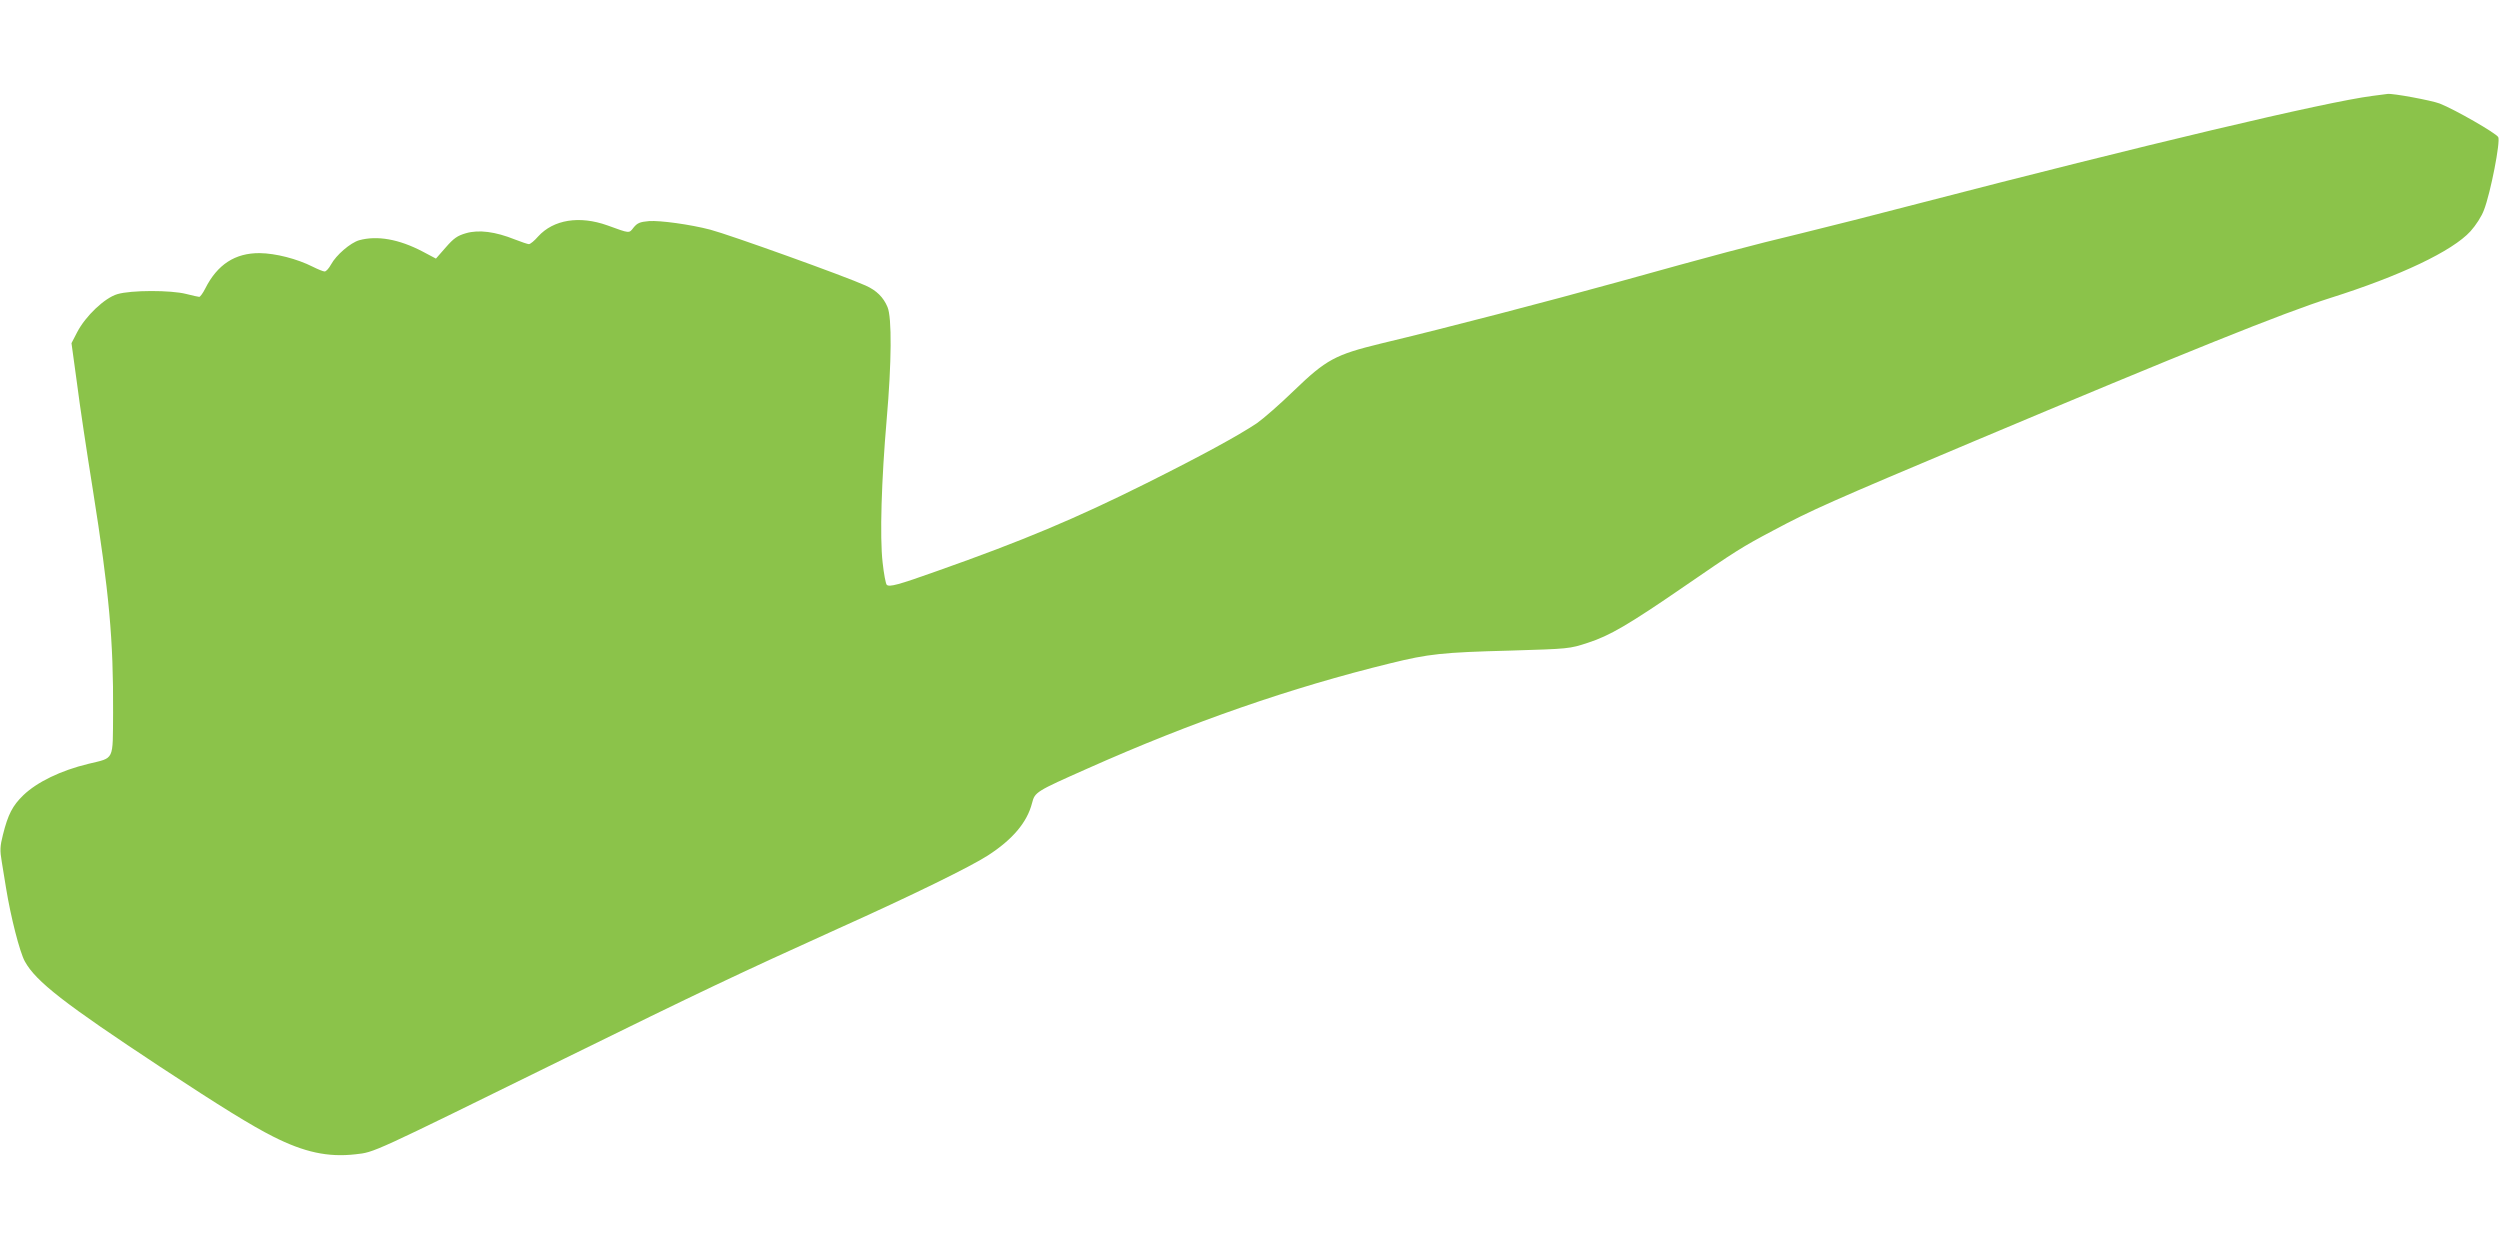 <?xml version="1.0" standalone="no"?>
<!DOCTYPE svg PUBLIC "-//W3C//DTD SVG 20010904//EN"
 "http://www.w3.org/TR/2001/REC-SVG-20010904/DTD/svg10.dtd">
<svg version="1.0" xmlns="http://www.w3.org/2000/svg"
 width="1280pt" height="640pt" viewBox="0 0 1280 640"
 preserveAspectRatio="xMidYMid meet">
<g transform="translate(0,640) scale(0.1,-0.1)"
fill="#8bc34a" stroke="none">
<path d="M12147 5909 c-241 -31 -1168 -251 -2332 -553 -198 -52 -463 -119
-590 -150 -270 -65 -438 -110 -945 -251 -362 -100 -867 -232 -1210 -314 -234
-57 -280 -82 -444 -240 -72 -70 -158 -145 -191 -168 -96 -64 -281 -165 -565
-307 -363 -181 -631 -294 -1073 -450 -199 -71 -244 -83 -257 -70 -5 5 -15 57
-21 114 -15 131 -6 422 21 735 25 287 27 520 4 573 -21 50 -56 85 -112 110
-106 48 -696 260 -795 286 -103 27 -258 48 -314 44 -47 -4 -60 -10 -79 -33
-24 -31 -18 -31 -134 11 -143 51 -276 30 -355 -57 -19 -22 -40 -39 -47 -39 -6
0 -39 11 -72 24 -100 40 -184 51 -250 32 -45 -13 -63 -26 -104 -73 l-50 -57
-68 36 c-122 64 -233 83 -325 58 -45 -13 -118 -76 -144 -124 -11 -20 -25 -36
-33 -36 -7 0 -34 11 -60 24 -81 41 -191 69 -272 70 -126 1 -217 -58 -279 -181
-12 -24 -26 -43 -31 -43 -5 0 -35 7 -67 15 -78 20 -282 20 -352 -1 -65 -19
-163 -112 -206 -195 l-29 -56 28 -204 c14 -112 51 -357 81 -544 84 -530 106
-771 104 -1145 -2 -249 9 -228 -127 -261 -141 -34 -262 -93 -332 -160 -56 -54
-79 -99 -105 -203 -15 -59 -16 -80 -6 -138 6 -37 16 -98 22 -135 24 -148 70
-328 96 -375 56 -103 205 -218 693 -540 313 -206 469 -302 578 -357 160 -81
282 -107 422 -91 99 11 73 0 1070 490 706 347 883 431 1400 665 383 172 680
318 768 375 127 82 201 170 226 268 15 57 18 59 286 178 534 238 1042 414
1549 538 195 48 265 56 615 65 298 9 302 9 396 40 111 36 206 91 494 289 260
179 294 201 457 287 195 104 290 146 1024 455 1095 461 1588 659 1825 734 358
113 626 240 719 342 27 30 57 76 69 109 34 88 85 351 73 373 -11 20 -221 141
-300 172 -42 16 -241 53 -267 49 -5 -1 -39 -5 -77 -10z"/>
</g>
</svg>
